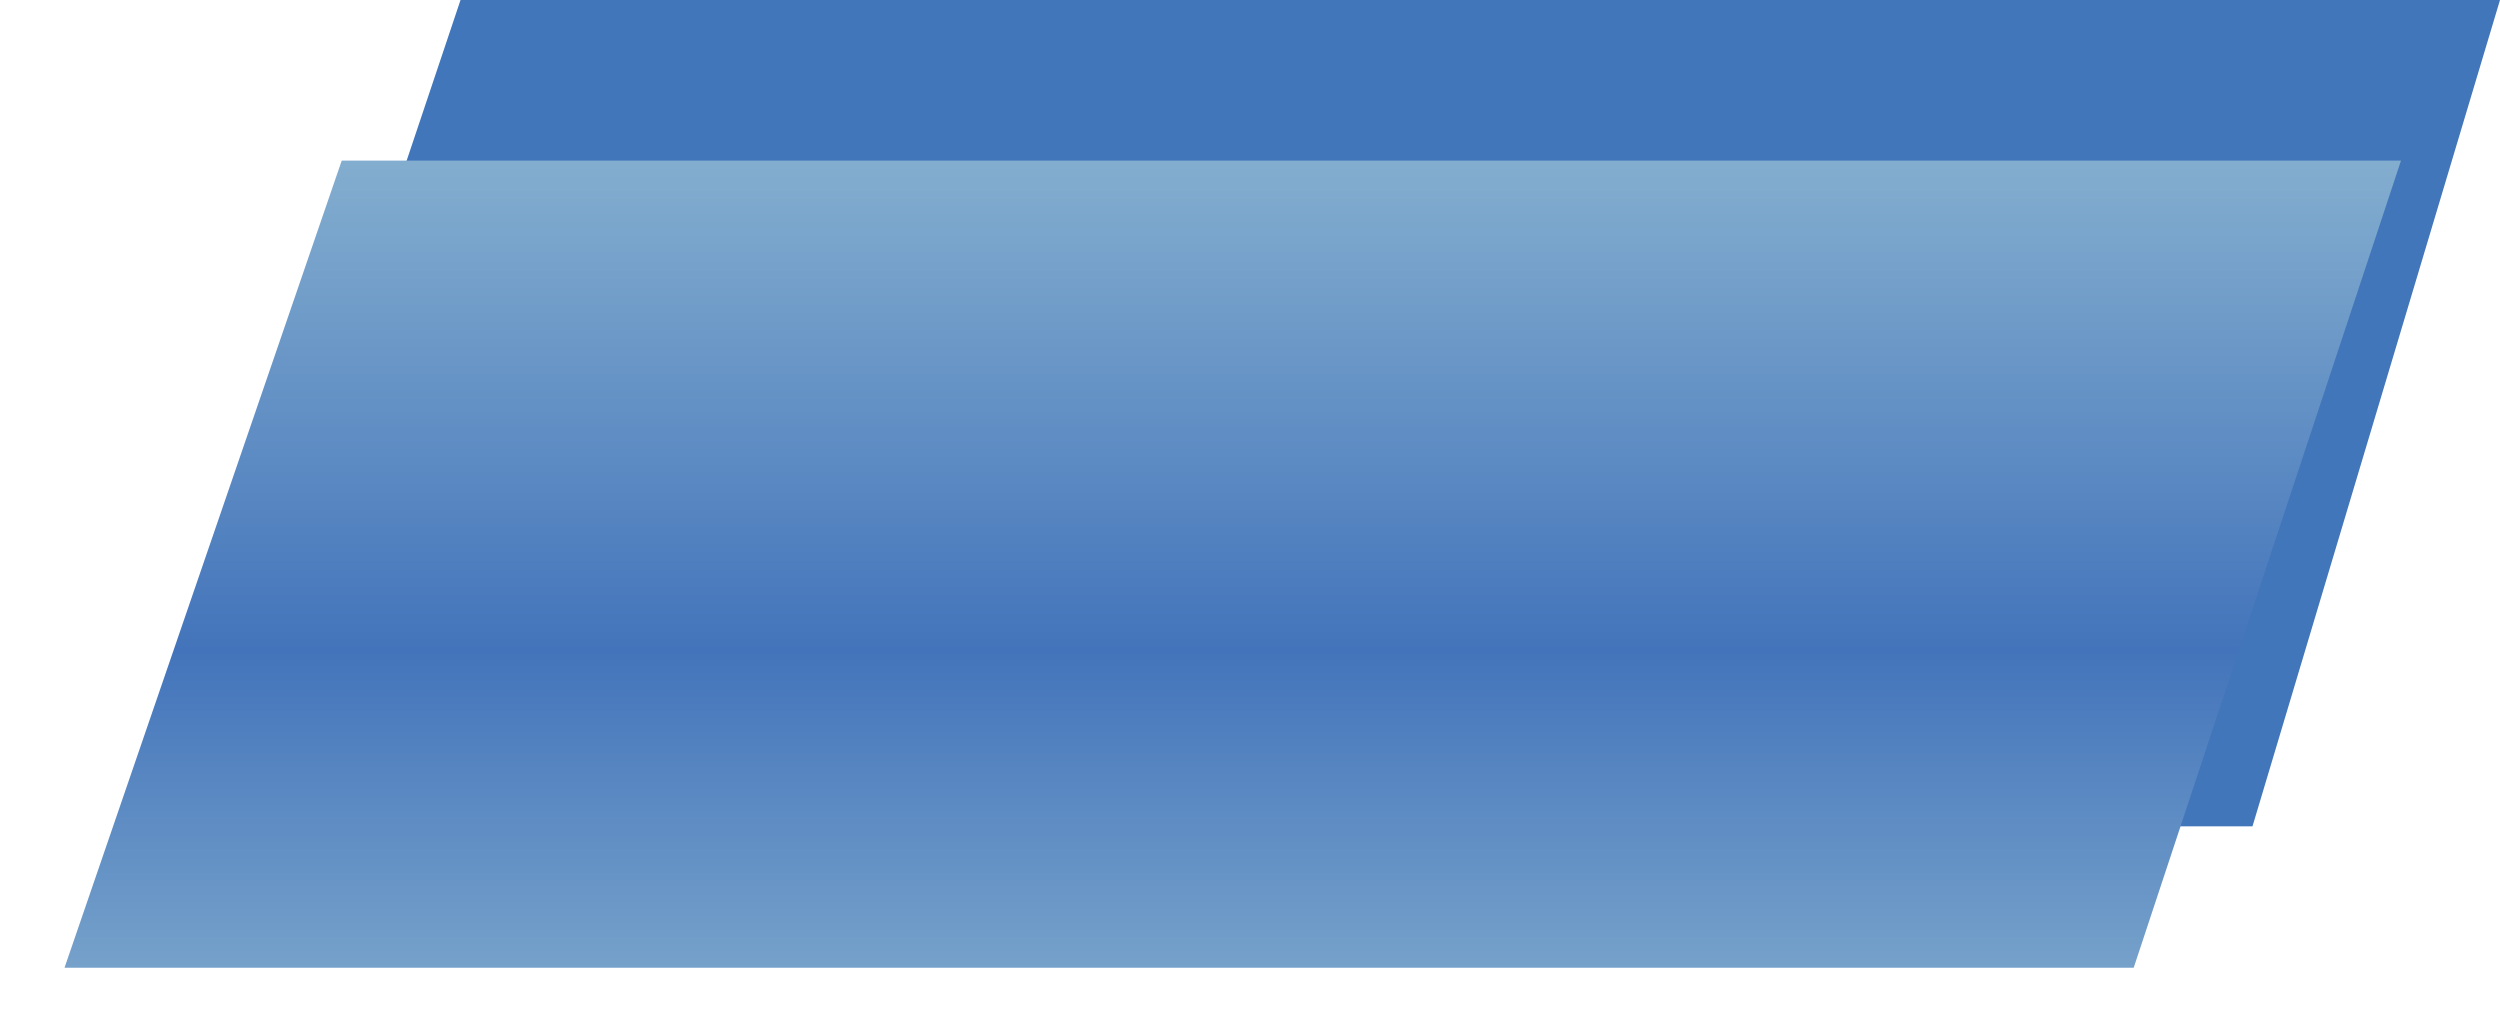 <?xml version="1.0" encoding="UTF-8"?> <svg xmlns="http://www.w3.org/2000/svg" width="155" height="64" viewBox="0 0 155 64" fill="none"> <path d="M28.553 0H155L139.654 51.234H11.366L28.553 0Z" fill="#4176BA"></path> <g filter="url(#filter0_d_32_2)"> <path d="M21.187 5.957H148.862L132.289 56H4L21.187 5.957Z" fill="url(#paint0_linear_32_2)"></path> </g> <defs> <filter id="filter0_d_32_2" x="0" y="5.957" width="152.862" height="58.043" filterUnits="userSpaceOnUse" color-interpolation-filters="sRGB"> <feFlood flood-opacity="0" result="BackgroundImageFix"></feFlood> <feColorMatrix in="SourceAlpha" type="matrix" values="0 0 0 0 0 0 0 0 0 0 0 0 0 0 0 0 0 0 127 0" result="hardAlpha"></feColorMatrix> <feOffset dy="4"></feOffset> <feGaussianBlur stdDeviation="2"></feGaussianBlur> <feComposite in2="hardAlpha" operator="out"></feComposite> <feColorMatrix type="matrix" values="0 0 0 0 0.388 0 0 0 0 0.569 0 0 0 0 0.773 0 0 0 0.18 0"></feColorMatrix> <feBlend mode="normal" in2="BackgroundImageFix" result="effect1_dropShadow_32_2"></feBlend> <feBlend mode="normal" in="SourceGraphic" in2="effect1_dropShadow_32_2" result="shape"></feBlend> </filter> <linearGradient id="paint0_linear_32_2" x1="75.203" y1="-1.787" x2="75.203" y2="67.915" gradientUnits="userSpaceOnUse"> <stop stop-color="#94BCD4"></stop> <stop offset="0.547" stop-color="#4374BB"></stop> <stop offset="1" stop-color="#94BCD4"></stop> </linearGradient> </defs> </svg> 